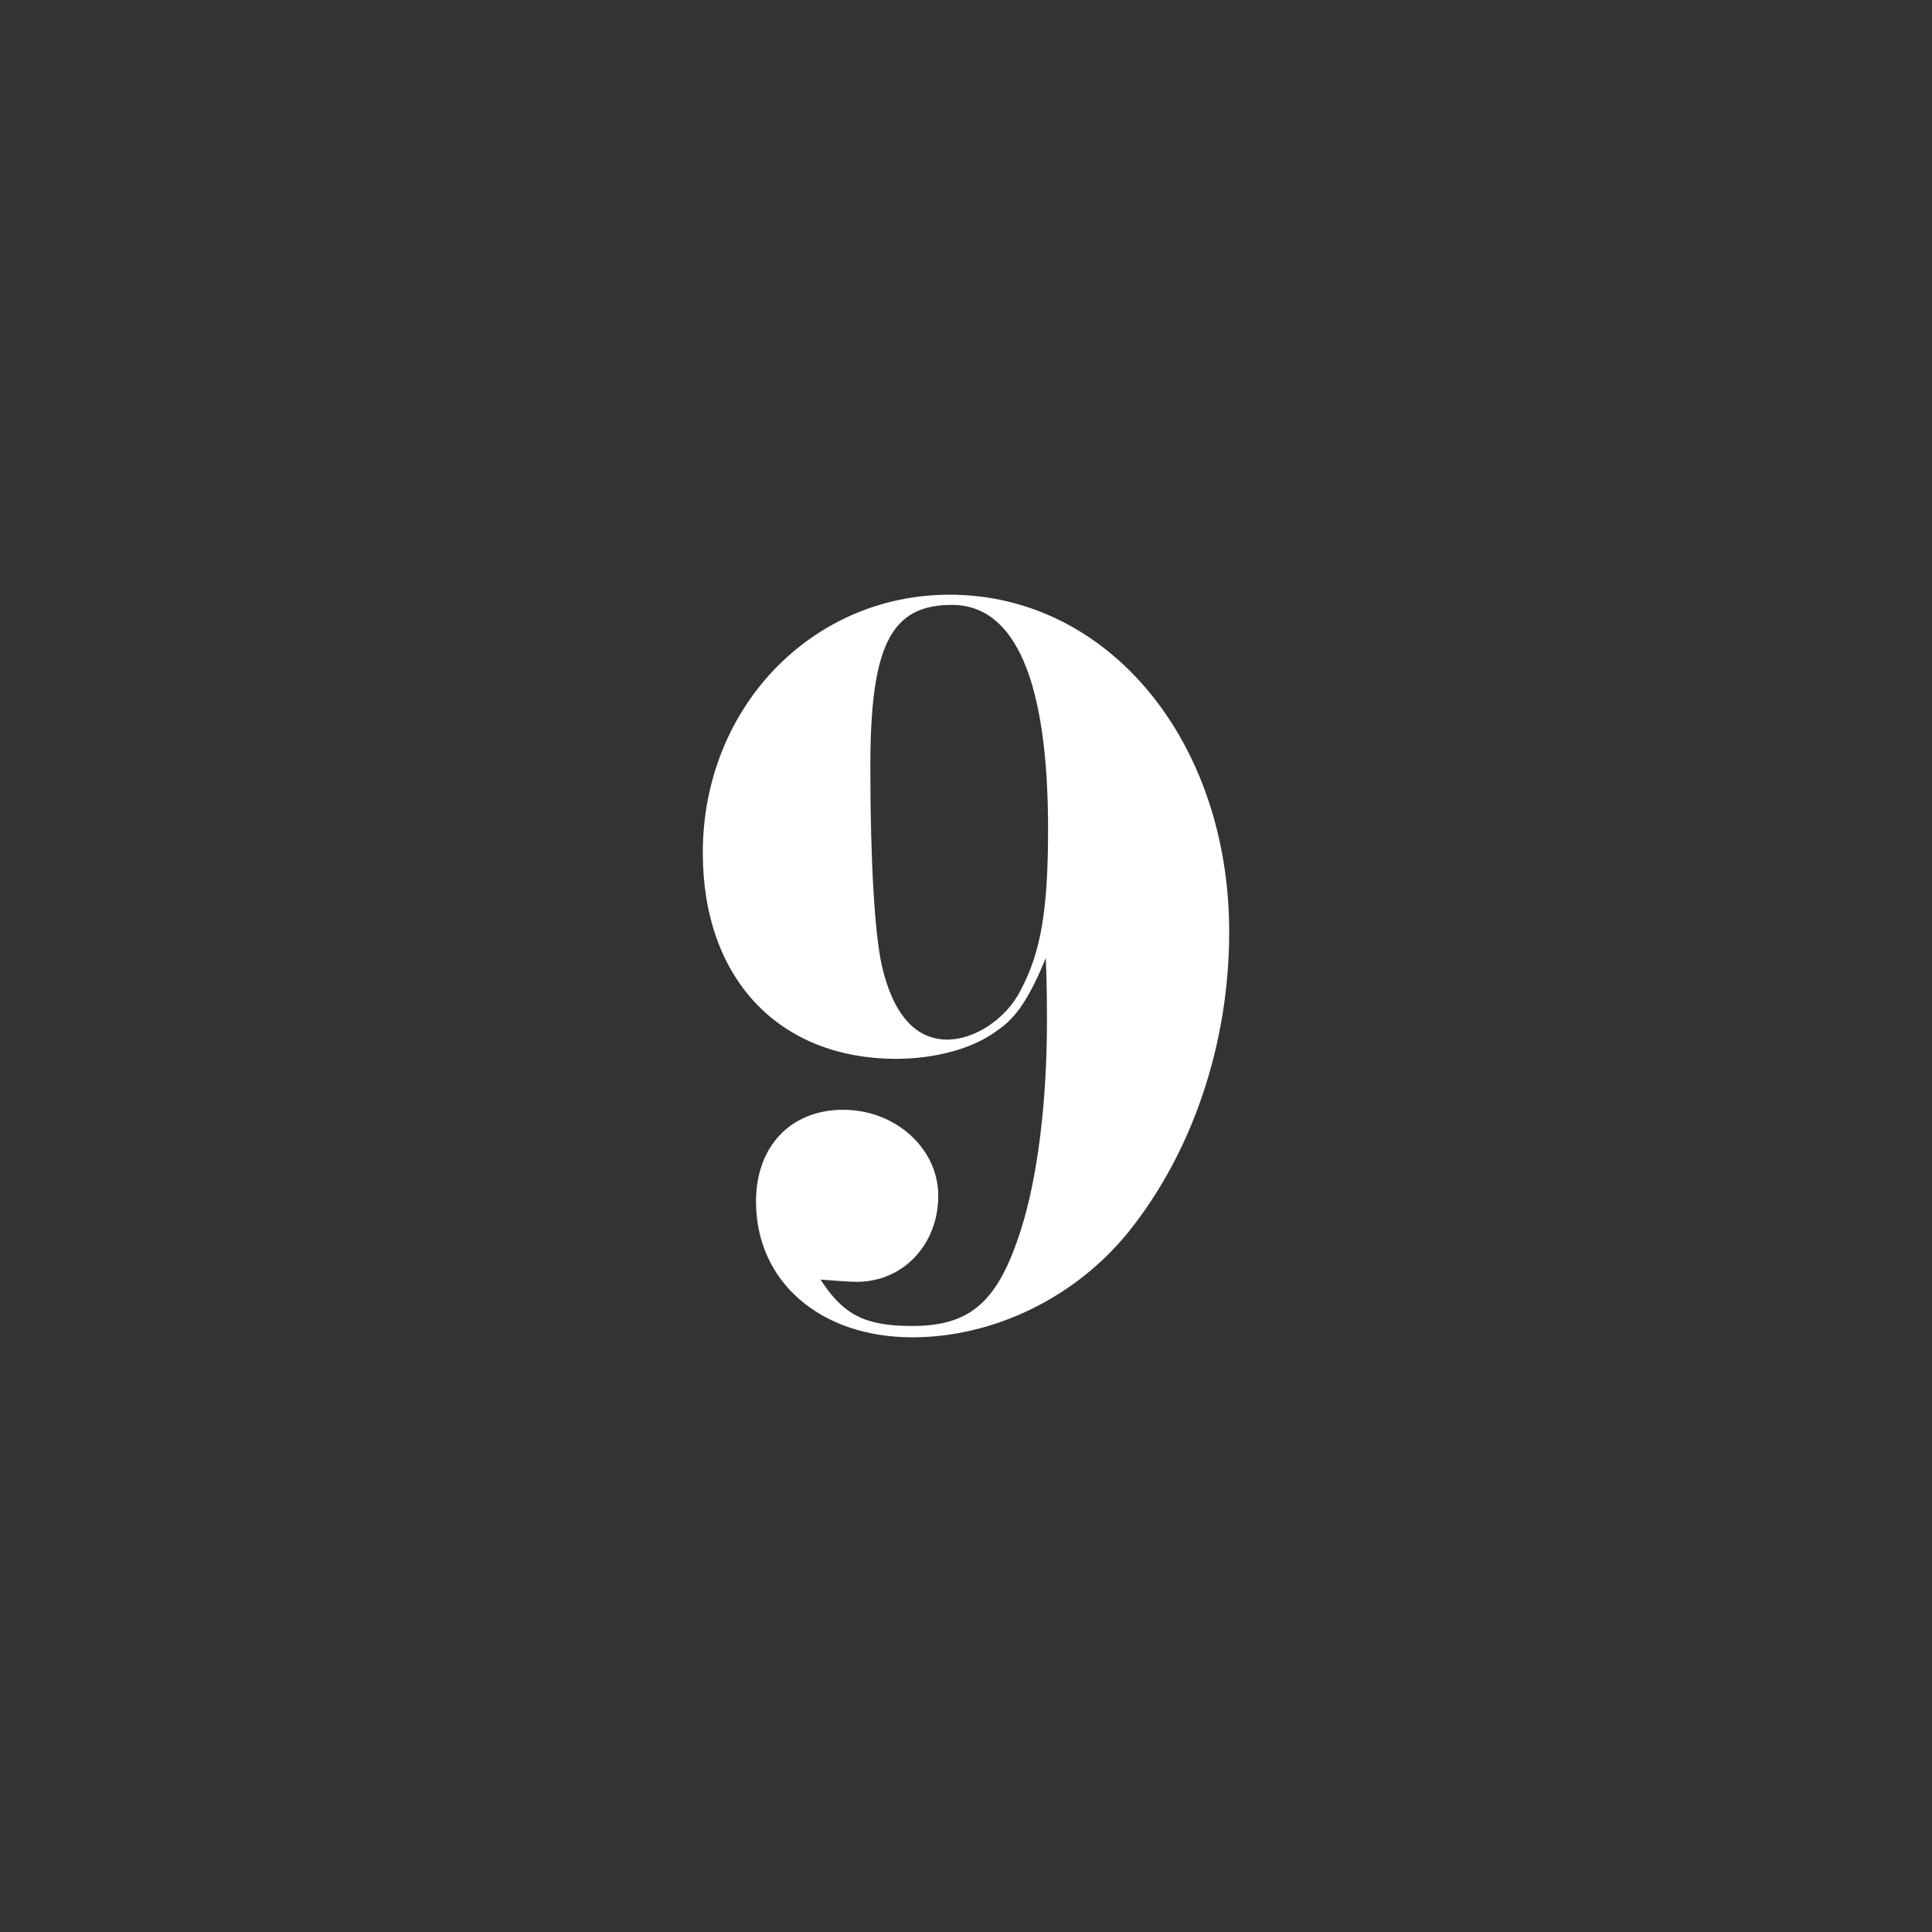 <?xml version="1.0" encoding="utf-8"?>
<!-- Generator: Adobe Illustrator 23.0.1, SVG Export Plug-In . SVG Version: 6.00 Build 0)  -->
<svg version="1.1" id="Layer_1" xmlns="http://www.w3.org/2000/svg" xmlns:xlink="http://www.w3.org/1999/xlink" x="0px" y="0px"
	 viewBox="0 0 1024 1024" style="enable-background:new 0 0 1024 1024;" xml:space="preserve">
<rect x="0" y="0" width="1024" height="1024" fill="#333333" stroke="none"/>
<style type="text/css">
	.st0{fill:#FFFFFF;}
</style>
<g>
	<path class="st0" d="M528.5,546.2c-12.6,9.6-33,15-53.4,15c-62.4,0-102.6-42.6-102.6-109.2c0-76.8,57.6-136.8,130.8-136.8
		c84,0,148.2,77.4,148.2,178.8c0,58.8-19.2,116.4-53.4,159c-28.2,34.8-71.4,55.8-114.6,55.8c-48.6,0-82.8-29.4-82.8-72
		c0-29.4,18.6-48.6,46.2-48.6c27.6,0,50.4,20.4,50.4,45.6c0,25.8-18.6,45.6-43.2,45.6c-3,0-12-0.6-19.2-1.2
		c12,18.6,23.4,24.6,48.6,24.6c31.2,0,45.6-13.2,57.6-51c9-28.2,13.8-68.4,13.8-110.4c0-8.4,0-18.6-0.6-33.6
		C545.9,528.2,538.7,539.6,528.5,546.2z M461.3,406.4c0,51.6,2.4,88.2,6,105c6,26.4,18,39.6,34.8,39.6c14.4,0,31.2-10.8,39-26.4
		c10.8-20.4,14.4-43.2,14.4-85.2c0-78.6-17.4-118.8-51-118.8C472.1,320.6,461.3,342.2,461.3,406.4z"/>
</g>
</svg>
